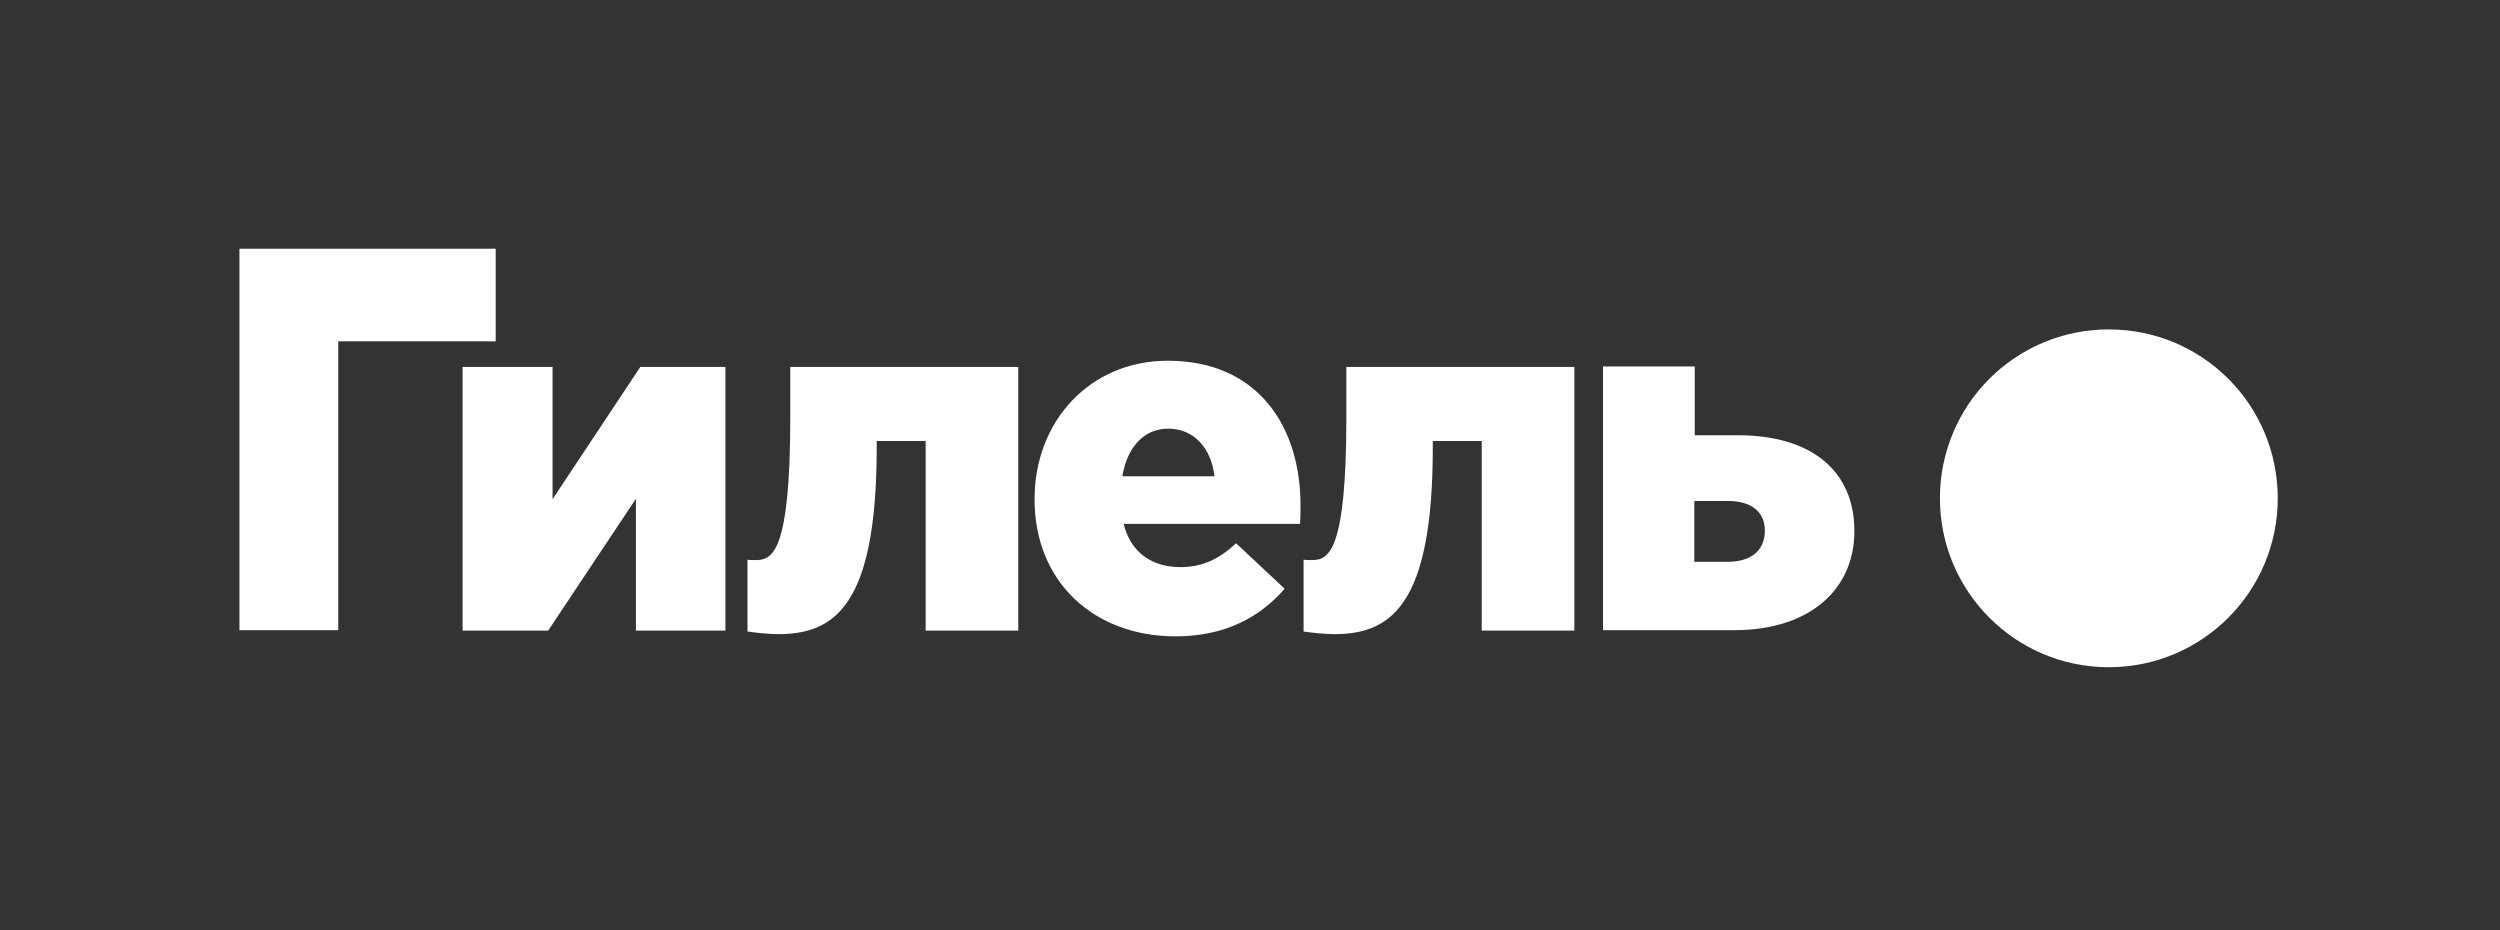 <?xml version="1.0" encoding="UTF-8"?> <svg xmlns="http://www.w3.org/2000/svg" xmlns:xlink="http://www.w3.org/1999/xlink" version="1.1" id="Layer_1" x="0px" y="0px" viewBox="0 0 566.9 211" xml:space="preserve"><rect x="0" y="0" width="566.9" height="211" fill="#333333" stroke="none"/> <polygon fill="#FFFFFF" points="104.9,83.2 125.3,83.2 125.3,113.2 145.2,83.2 164.5,83.2 164.5,143 144.2,143 144.2,113.1 124.3,143 104.9,143 "></polygon> <path fill="#FFFFFF" d="M305.3,83.2v11.5c0,30.7-4.1,32.3-7.8,32.3c-0.4,0-1.8,0-1.9-0.1v16.3c1.9,0.3,5.1,0.6,6.9,0.6 c12.7,0,22.4-6.2,22.4-42.3v-1.5h11.1V143h21V83.2H305.3z"></path> <path fill="#FFFFFF" d="M179.2,83.2v11.5c0,30.7-4.1,32.3-7.8,32.3c-0.4,0-1.8,0-1.9-0.1v16.3c1.9,0.3,5.1,0.6,6.9,0.6 c12.7,0,22.4-6.2,22.4-42.3v-1.5h11.1V143h21V83.2H179.2z"></path> <polygon fill="#FFFFFF" points="54.3,56.4 112.4,56.4 112.4,77.4 76.7,77.4 76.7,142.9 54.3,142.9 "></polygon> <path fill="#FFFFFF" d="M391.7,127.4c5.3,0,8.5-2.5,8.5-7.1c0-4.1-2.9-6.7-8.4-6.7h-7.6v13.8H391.7z M363.5,83.1h20.8v15.6h9.8 c16.7,0,26.4,8.1,26.4,21.7v0.1c0,12.8-9.7,22.4-27.3,22.4h-29.7V83.1z"></path> <path fill="#FFFFFF" d="M264.9,97.2c5.7,0,9.7,4.2,10.5,10.8h-20.9C255.6,101.4,259.4,97.2,264.9,97.2 M280.3,123.2 c-4,3.7-7.8,5.4-12.6,5.4c-6.5,0-11.3-3.3-12.9-9.8h40c0.1-1.4,0.1-3,0.1-4.3c0-17.6-9.5-32.7-30.1-32.7 c-17.7,0-30.2,13.8-30.2,31.3v0.2c0,18.5,13.3,31,32,31c11.1,0,19.1-4.3,24.7-10.8L280.3,123.2z"></path> <path fill="#FFFFFF" d="M516.5,113c0,21.1-17.1,38.3-38.3,38.3c-21.2,0-38.3-17.2-38.3-38.3c0-21.2,17.1-38.3,38.3-38.3 C499.4,74.7,516.5,91.8,516.5,113"></path> </svg> 